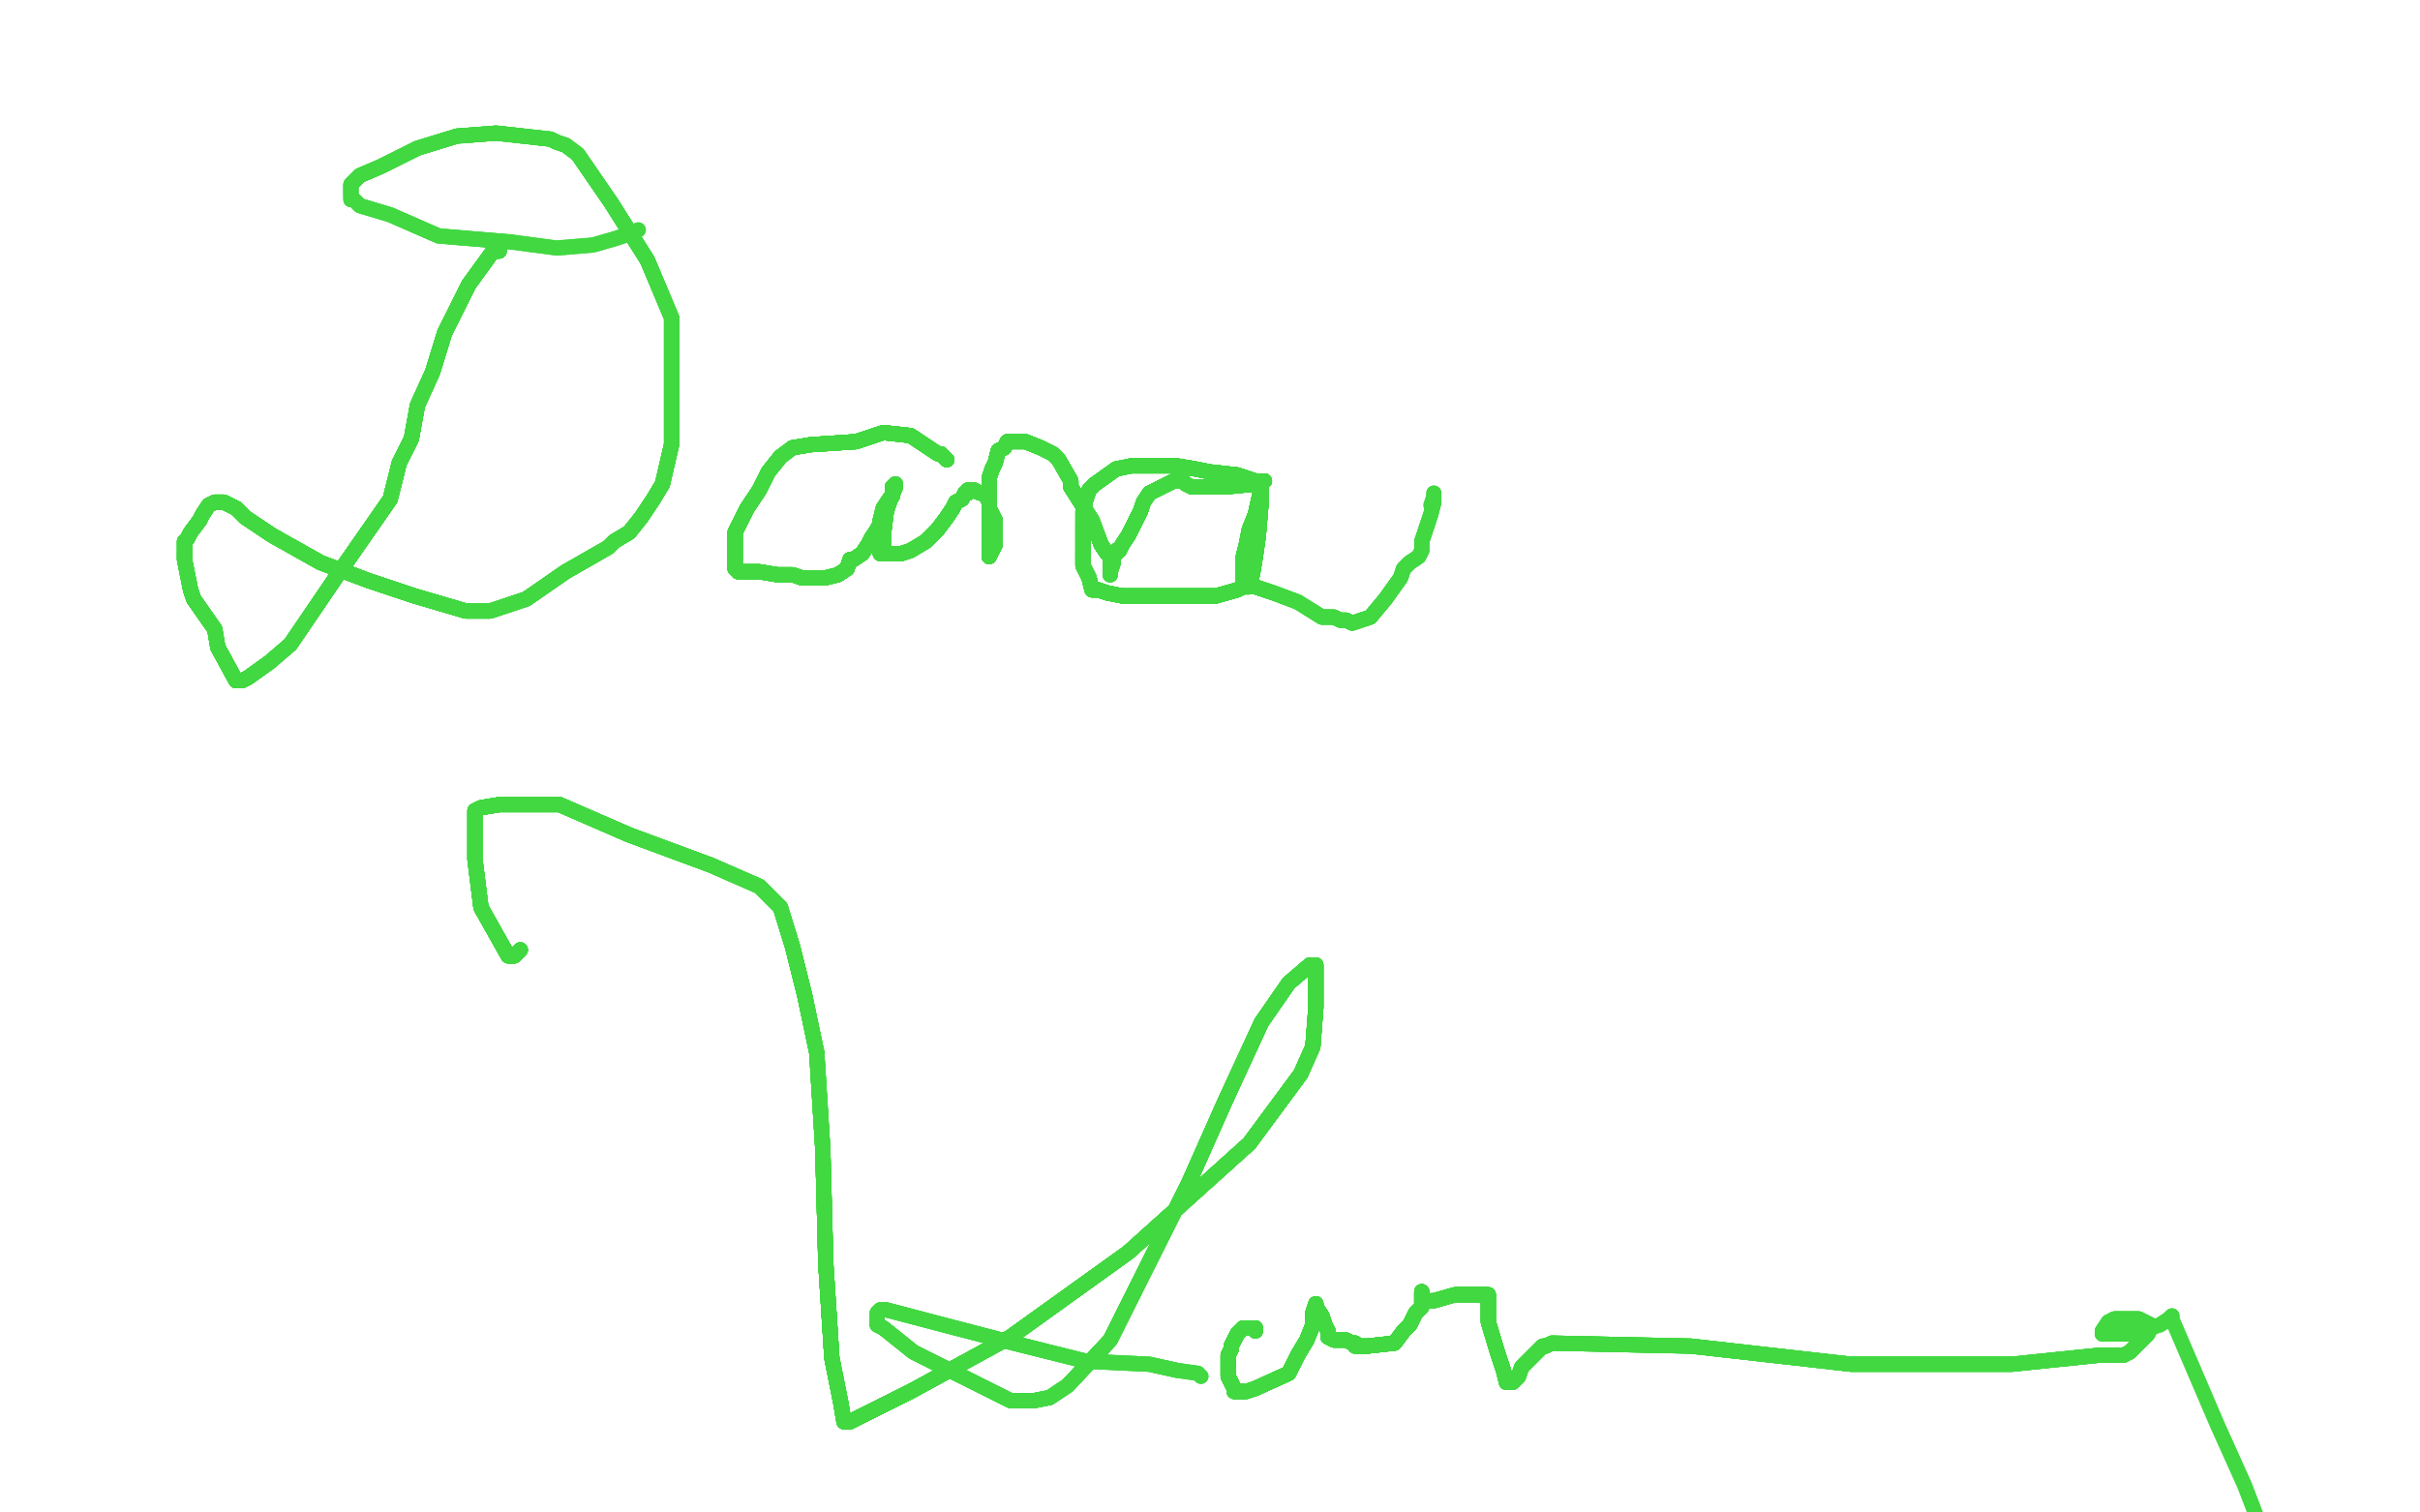 <?xml version="1.0" standalone="no"?>
<!DOCTYPE svg PUBLIC "-//W3C//DTD SVG 1.1//EN"
"http://www.w3.org/Graphics/SVG/1.1/DTD/svg11.dtd">

<svg width="800" height="500" version="1.1" xmlns="http://www.w3.org/2000/svg" xmlns:xlink="http://www.w3.org/1999/xlink" style="stroke-antialiasing: false"><desc>This SVG has been created on https://colorillo.com/</desc><rect x='0' y='0' width='800' height='500' style='fill: rgb(255,255,255); stroke-width:0' /><polyline points="165,83 163,83 155,94 152,100" style="fill: none; stroke: #41d841; stroke-width: 5; stroke-linejoin: round; stroke-linecap: round; stroke-antialiasing: false; stroke-antialias: 0; opacity: 1.0"/>
<polyline points="165,83 163,83 155,94 152,100 147,110 143,123 138,134 136,145 132,153 129,165 113,188" style="fill: none; stroke: #41d841; stroke-width: 5; stroke-linejoin: round; stroke-linecap: round; stroke-antialiasing: false; stroke-antialias: 0; opacity: 1.0"/>
<polyline points="165,83 163,83 155,94 152,100 147,110 143,123 138,134 136,145 132,153 129,165 113,188 96,213 89,219 82,224 80,225" style="fill: none; stroke: #41d841; stroke-width: 5; stroke-linejoin: round; stroke-linecap: round; stroke-antialiasing: false; stroke-antialias: 0; opacity: 1.0"/>
<polyline points="165,83 163,83 155,94 152,100 147,110 143,123 138,134 136,145 132,153 129,165 113,188 96,213 89,219 82,224 80,225 78,225 72,214 71,208 64,198 63,195 62,190 61,185 61,183" style="fill: none; stroke: #41d841; stroke-width: 5; stroke-linejoin: round; stroke-linecap: round; stroke-antialiasing: false; stroke-antialias: 0; opacity: 1.0"/>
<polyline points="165,83 163,83 155,94 152,100 147,110 143,123 138,134 136,145 132,153 129,165 113,188 96,213 89,219 82,224 80,225 78,225 72,214 71,208 64,198 63,195 62,190 61,185 61,183 61,181 61,179 62,178 63,176 66,172 67,170 69,167 71,166 72,166" style="fill: none; stroke: #41d841; stroke-width: 5; stroke-linejoin: round; stroke-linecap: round; stroke-antialiasing: false; stroke-antialias: 0; opacity: 1.0"/>
<polyline points="165,83 163,83 155,94 152,100 147,110 143,123 138,134 136,145 132,153 129,165 113,188 96,213 89,219 82,224 80,225 78,225 72,214 71,208 64,198 63,195 62,190 61,185 61,183 61,181 61,179 62,178 63,176 66,172 67,170" style="fill: none; stroke: #41d841; stroke-width: 5; stroke-linejoin: round; stroke-linecap: round; stroke-antialiasing: false; stroke-antialias: 0; opacity: 1.0"/>
<polyline points="165,83 163,83 155,94 152,100 147,110 143,123 138,134 136,145 132,153 129,165 113,188 96,213 89,219 82,224 80,225 78,225 72,214 71,208 64,198 63,195 62,190 61,185 61,183 61,181 61,179 62,178 63,176 66,172 67,170 69,167 71,166 72,166 74,166 76,167 78,168 81,171 90,177 106,186 122,192 137,197" style="fill: none; stroke: #41d841; stroke-width: 5; stroke-linejoin: round; stroke-linecap: round; stroke-antialiasing: false; stroke-antialias: 0; opacity: 1.0"/>
<polyline points="165,83 163,83 155,94 152,100 147,110 143,123 138,134 136,145 132,153 129,165 113,188 96,213 89,219 82,224 80,225 78,225 72,214 71,208 64,198 63,195 62,190 61,185 61,183 61,181 61,179 62,178 63,176 66,172 67,170 69,167 71,166 72,166 74,166 76,167 78,168 81,171 90,177 106,186 122,192 137,197 154,202 162,202 174,198 187,189" style="fill: none; stroke: #41d841; stroke-width: 5; stroke-linejoin: round; stroke-linecap: round; stroke-antialiasing: false; stroke-antialias: 0; opacity: 1.0"/>
<polyline points="155,94 152,100 147,110 143,123 138,134 136,145 132,153 129,165 113,188 96,213 89,219 82,224 80,225 78,225 72,214 71,208 64,198 63,195 62,190 61,185 61,183 61,181 61,179 62,178 63,176 66,172 67,170 69,167 71,166 72,166 74,166 76,167 78,168 81,171 90,177 106,186 122,192 137,197 154,202 162,202 174,198 187,189 201,181 203,179 208,176 212,171 216,165 219,160 222,147" style="fill: none; stroke: #41d841; stroke-width: 5; stroke-linejoin: round; stroke-linecap: round; stroke-antialiasing: false; stroke-antialias: 0; opacity: 1.0"/>
<polyline points="80,225 78,225 72,214 71,208 64,198 63,195 62,190 61,185 61,183 61,181 61,179 62,178 63,176 66,172 67,170 69,167 71,166 72,166 74,166 76,167 78,168 81,171 90,177 106,186 122,192 137,197 154,202 162,202 174,198 187,189 201,181 203,179 208,176 212,171 216,165 219,160 222,147 222,134 222,117 222,111 222,105 214,86 202,67 191,51" style="fill: none; stroke: #41d841; stroke-width: 5; stroke-linejoin: round; stroke-linecap: round; stroke-antialiasing: false; stroke-antialias: 0; opacity: 1.0"/>
<polyline points="80,225 78,225 72,214 71,208 64,198 63,195 62,190 61,185 61,183 61,181 61,179 62,178 63,176 66,172 67,170 69,167 71,166 72,166 74,166 76,167 78,168 81,171 90,177 106,186 122,192 137,197 154,202 162,202 174,198 187,189 201,181 203,179 208,176 212,171 216,165 219,160 222,147 222,134 222,117 222,111 222,105 214,86 202,67 191,51 187,48 184,47 182,46 164,44 151,45" style="fill: none; stroke: #41d841; stroke-width: 5; stroke-linejoin: round; stroke-linecap: round; stroke-antialiasing: false; stroke-antialias: 0; opacity: 1.0"/>
<polyline points="61,179 62,178 63,176 66,172 67,170 69,167 71,166 72,166 74,166 76,167 78,168 81,171 90,177 106,186 122,192 137,197 154,202 162,202 174,198 187,189 201,181 203,179 208,176 212,171 216,165 219,160 222,147 222,134 222,117 222,111 222,105 214,86 202,67 191,51 187,48 184,47 182,46 164,44 151,45 138,49 126,55 119,58 116,61 116,63 116,64" style="fill: none; stroke: #41d841; stroke-width: 5; stroke-linejoin: round; stroke-linecap: round; stroke-antialiasing: false; stroke-antialias: 0; opacity: 1.0"/>
<polyline points="67,170 69,167 71,166 72,166 74,166 76,167 78,168 81,171 90,177 106,186 122,192 137,197 154,202 162,202 174,198 187,189 201,181 203,179 208,176 212,171 216,165 219,160 222,147 222,134 222,117 222,111 222,105 214,86 202,67 191,51 187,48 184,47 182,46 164,44 151,45 138,49 126,55 119,58 116,61 116,63 116,64 116,65 116,66 117,66 119,68 129,71 145,78 169,80" style="fill: none; stroke: #41d841; stroke-width: 5; stroke-linejoin: round; stroke-linecap: round; stroke-antialiasing: false; stroke-antialias: 0; opacity: 1.0"/>
<polyline points="78,168 81,171 90,177 106,186 122,192 137,197 154,202 162,202 174,198 187,189 201,181 203,179 208,176 212,171 216,165 219,160 222,147 222,134 222,117 222,111 222,105 214,86 202,67 191,51 187,48 184,47 182,46 164,44 151,45 138,49 126,55 119,58 116,61 116,63 116,64 116,65 116,66 117,66 119,68 129,71 145,78 169,80 184,82 196,81 203,79 209,77 211,76" style="fill: none; stroke: #41d841; stroke-width: 5; stroke-linejoin: round; stroke-linecap: round; stroke-antialiasing: false; stroke-antialias: 0; opacity: 1.0"/>
<polyline points="78,168 81,171 90,177 106,186 122,192 137,197 154,202 162,202 174,198 187,189 201,181 203,179 208,176 212,171 216,165 219,160 222,147 222,134 222,117 222,111 222,105 214,86 202,67 191,51 187,48 184,47 182,46 164,44 151,45 138,49 126,55 119,58 116,61 116,63 116,64 116,65 116,66 117,66 119,68 129,71 145,78 169,80 184,82 196,81 203,79 209,77 211,76" style="fill: none; stroke: #41d841; stroke-width: 5; stroke-linejoin: round; stroke-linecap: round; stroke-antialiasing: false; stroke-antialias: 0; opacity: 1.0"/>
<polyline points="313,152 311,150 310,150 307,148 304,146 301,144 292,143 283,146 268,147 262,148" style="fill: none; stroke: #41d841; stroke-width: 5; stroke-linejoin: round; stroke-linecap: round; stroke-antialiasing: false; stroke-antialias: 0; opacity: 1.0"/>
<polyline points="313,152 311,150 310,150 307,148 304,146 301,144 292,143 283,146 268,147 262,148 258,151 254,156 251,162 247,168 245,172 243,176 243,182 243,185" style="fill: none; stroke: #41d841; stroke-width: 5; stroke-linejoin: round; stroke-linecap: round; stroke-antialiasing: false; stroke-antialias: 0; opacity: 1.0"/>
<polyline points="313,152 311,150 310,150 307,148 304,146 301,144 292,143 283,146 268,147 262,148 258,151 254,156 251,162 247,168 245,172 243,176 243,182 243,185 243,187 243,188" style="fill: none; stroke: #41d841; stroke-width: 5; stroke-linejoin: round; stroke-linecap: round; stroke-antialiasing: false; stroke-antialias: 0; opacity: 1.0"/>
<polyline points="313,152 311,150 310,150 307,148 304,146 301,144 292,143 283,146 268,147 262,148 258,151 254,156 251,162 247,168 245,172 243,176 243,182 243,185 243,187 243,188 244,189 251,189 257,190 262,190 265,191 267,191 273,191" style="fill: none; stroke: #41d841; stroke-width: 5; stroke-linejoin: round; stroke-linecap: round; stroke-antialiasing: false; stroke-antialias: 0; opacity: 1.0"/>
<polyline points="313,152 311,150 310,150 307,148 304,146 301,144 292,143 283,146 268,147 262,148 258,151 254,156 251,162 247,168 245,172 243,176 243,182 243,185 243,187 243,188 244,189 251,189 257,190 262,190 265,191 267,191 273,191 277,190 280,188 281,185 282,185 285,183 287,180 288,178" style="fill: none; stroke: #41d841; stroke-width: 5; stroke-linejoin: round; stroke-linecap: round; stroke-antialiasing: false; stroke-antialias: 0; opacity: 1.0"/>
<polyline points="313,152 311,150 310,150 307,148 304,146 301,144 292,143 283,146 268,147 262,148 258,151 254,156 251,162 247,168 245,172 243,176 243,182 243,185 243,187 243,188 244,189 251,189 257,190 262,190 265,191 267,191 273,191 277,190 280,188 281,185 282,185 285,183 287,180 288,178 290,175 291,173 291,172 292,168 294,165 295,164 295,163 295,161" style="fill: none; stroke: #41d841; stroke-width: 5; stroke-linejoin: round; stroke-linecap: round; stroke-antialiasing: false; stroke-antialias: 0; opacity: 1.0"/>
<polyline points="313,152 311,150 310,150 307,148 304,146 301,144 292,143 283,146 268,147 262,148 258,151 254,156 251,162 247,168 245,172 243,176 243,182 243,185 243,187 243,188 244,189 251,189 257,190 262,190 265,191 267,191 273,191 277,190 280,188 281,185 282,185 285,183 287,180 288,178 290,175 291,173 291,172 292,168 294,165 295,164 295,163 295,161 296,161 296,160" style="fill: none; stroke: #41d841; stroke-width: 5; stroke-linejoin: round; stroke-linecap: round; stroke-antialiasing: false; stroke-antialias: 0; opacity: 1.0"/>
<polyline points="313,152 311,150 310,150 307,148 304,146 301,144 292,143 283,146 268,147 262,148 258,151 254,156 251,162 247,168 245,172 243,176 243,182 243,185 243,187 243,188 244,189 251,189 257,190 262,190 265,191 267,191 273,191 277,190 280,188 281,185 282,185 285,183 287,180 288,178 290,175 291,173 291,172 292,168 294,165 295,164 295,163 295,161 296,161 296,160 296,161 294,166 293,169 292,177 292,181 291,182" style="fill: none; stroke: #41d841; stroke-width: 5; stroke-linejoin: round; stroke-linecap: round; stroke-antialiasing: false; stroke-antialias: 0; opacity: 1.0"/>
<polyline points="310,150 307,148 304,146 301,144 292,143 283,146 268,147 262,148 258,151 254,156 251,162 247,168 245,172 243,176 243,182 243,185 243,187 243,188 244,189 251,189 257,190 262,190 265,191 267,191 273,191 277,190 280,188 281,185 282,185 285,183 287,180 288,178 290,175 291,173 291,172 292,168 294,165 295,164 295,163 295,161 296,161 296,160 296,161 294,166 293,169 292,177 292,181 291,182 291,183" style="fill: none; stroke: #41d841; stroke-width: 5; stroke-linejoin: round; stroke-linecap: round; stroke-antialiasing: false; stroke-antialias: 0; opacity: 1.0"/>
<polyline points="258,151 254,156 251,162 247,168 245,172 243,176 243,182 243,185 243,187 243,188 244,189 251,189 257,190 262,190 265,191 267,191 273,191 277,190 280,188 281,185 282,185 285,183 287,180 288,178 290,175 291,173 291,172 292,168 294,165 295,164 295,163 295,161 296,161 296,160 296,161 294,166 293,169 292,177 292,181 291,182 291,183 293,183 298,183 301,182 306,179 308,177" style="fill: none; stroke: #41d841; stroke-width: 5; stroke-linejoin: round; stroke-linecap: round; stroke-antialiasing: false; stroke-antialias: 0; opacity: 1.0"/>
<polyline points="258,151 254,156 251,162 247,168 245,172 243,176 243,182 243,185 243,187 243,188 244,189 251,189 257,190 262,190 265,191 267,191 273,191 277,190 280,188 281,185 282,185 285,183 287,180 288,178 290,175 291,173 291,172 292,168 294,165 295,164 295,163 295,161 296,161 296,160 296,161 294,166 293,169 292,177 292,181 291,182 291,183 293,183 298,183 301,182 306,179 308,177 310,175 313,171 315,168" style="fill: none; stroke: #41d841; stroke-width: 5; stroke-linejoin: round; stroke-linecap: round; stroke-antialiasing: false; stroke-antialias: 0; opacity: 1.0"/>
<polyline points="243,187 243,188 244,189 251,189 257,190 262,190 265,191 267,191 273,191 277,190 280,188 281,185 282,185 285,183 287,180 288,178 290,175 291,173 291,172 292,168 294,165 295,164 295,163 295,161 296,161 296,160 296,161 294,166 293,169 292,177 292,181 291,182 291,183 293,183 298,183 301,182 306,179 308,177 310,175 313,171 315,168 316,166 318,165 319,163 320,163 320,162" style="fill: none; stroke: #41d841; stroke-width: 5; stroke-linejoin: round; stroke-linecap: round; stroke-antialiasing: false; stroke-antialias: 0; opacity: 1.0"/>
<polyline points="265,191 267,191 273,191 277,190 280,188 281,185 282,185 285,183 287,180 288,178 290,175 291,173 291,172 292,168 294,165 295,164 295,163 295,161 296,161 296,160 296,161 294,166 293,169 292,177 292,181 291,182 291,183 293,183 298,183 301,182 306,179 308,177 310,175 313,171 315,168 316,166 318,165 319,163 320,163 320,162 322,162 324,163 325,163 326,164 327,166 327,168 328,170" style="fill: none; stroke: #41d841; stroke-width: 5; stroke-linejoin: round; stroke-linecap: round; stroke-antialiasing: false; stroke-antialias: 0; opacity: 1.0"/>
<polyline points="280,188 281,185 282,185 285,183 287,180 288,178 290,175 291,173 291,172 292,168 294,165 295,164 295,163 295,161 296,161 296,160 296,161 294,166 293,169 292,177 292,181 291,182 291,183 293,183 298,183 301,182 306,179 308,177 310,175 313,171 315,168 316,166 318,165 319,163 320,163 320,162 322,162 324,163 325,163 326,164 327,166 327,168 328,170 329,172 329,174 329,176 329,178 329,180" style="fill: none; stroke: #41d841; stroke-width: 5; stroke-linejoin: round; stroke-linecap: round; stroke-antialiasing: false; stroke-antialias: 0; opacity: 1.0"/>
<polyline points="280,188 281,185 282,185 285,183 287,180 288,178 290,175 291,173 291,172 292,168 294,165 295,164 295,163 295,161 296,161 296,160 296,161 294,166 293,169 292,177 292,181 291,182 291,183 293,183 298,183 301,182 306,179 308,177 310,175 313,171 315,168 316,166 318,165 319,163 320,163 320,162 322,162 324,163 325,163 326,164 327,166 327,168 328,170 329,172 329,174 329,176 329,178 329,180 328,182 327,184" style="fill: none; stroke: #41d841; stroke-width: 5; stroke-linejoin: round; stroke-linecap: round; stroke-antialiasing: false; stroke-antialias: 0; opacity: 1.0"/>
<polyline points="295,163 295,161 296,161 296,160 296,161 294,166 293,169 292,177 292,181 291,182 291,183 293,183 298,183 301,182 306,179 308,177 310,175 313,171 315,168 316,166 318,165 319,163 320,163 320,162 322,162 324,163 325,163 326,164 327,166 327,168 328,170 329,172 329,174 329,176 329,178 329,180 328,182 327,184 327,183 327,176 327,174 327,170 327,166 327,163" style="fill: none; stroke: #41d841; stroke-width: 5; stroke-linejoin: round; stroke-linecap: round; stroke-antialiasing: false; stroke-antialias: 0; opacity: 1.0"/>
<polyline points="295,163 295,161 296,161 296,160 296,161 294,166 293,169 292,177 292,181 291,182 291,183 293,183 298,183 301,182 306,179 308,177 310,175 313,171 315,168 316,166 318,165 319,163 320,163 320,162 322,162 324,163 325,163 326,164 327,166 327,168 328,170 329,172 329,174 329,176 329,178 329,180 328,182 327,184 327,183 327,176 327,174 327,170 327,166 327,163 327,158 328,155 329,153 330,149 332,148" style="fill: none; stroke: #41d841; stroke-width: 5; stroke-linejoin: round; stroke-linecap: round; stroke-antialiasing: false; stroke-antialias: 0; opacity: 1.0"/>
<polyline points="295,163 295,161 296,161 296,160 296,161 294,166 293,169 292,177 292,181 291,182 291,183 293,183 298,183 301,182 306,179 308,177 310,175 313,171 315,168 316,166 318,165 319,163 320,163 320,162 322,162 324,163 325,163 326,164 327,166 327,168 328,170 329,172 329,174 329,176 329,178 329,180 328,182 327,184 327,183 327,176 327,174 327,170 327,166 327,163 327,158 328,155 329,153 330,149 332,148 333,146" style="fill: none; stroke: #41d841; stroke-width: 5; stroke-linejoin: round; stroke-linecap: round; stroke-antialiasing: false; stroke-antialias: 0; opacity: 1.0"/>
<polyline points="310,175 313,171 315,168 316,166 318,165 319,163 320,163 320,162 322,162 324,163 325,163 326,164 327,166 327,168 328,170 329,172 329,174 329,176 329,178 329,180 328,182 327,184 327,183 327,176 327,174 327,170 327,166 327,163 327,158 328,155 329,153 330,149 332,148 333,146 335,146 339,146 344,148 346,149 348,150 350,152 354,159 354,161" style="fill: none; stroke: #41d841; stroke-width: 5; stroke-linejoin: round; stroke-linecap: round; stroke-antialiasing: false; stroke-antialias: 0; opacity: 1.0"/>
<polyline points="310,175 313,171 315,168 316,166 318,165 319,163 320,163 320,162 322,162 324,163 325,163 326,164 327,166 327,168 328,170 329,172 329,174 329,176 329,178 329,180 328,182 327,184 327,183 327,176 327,174 327,170 327,166 327,163 327,158 328,155 329,153 330,149 332,148 333,146 335,146 339,146 344,148 346,149 348,150 350,152 354,159 354,161 361,172 364,180 366,183" style="fill: none; stroke: #41d841; stroke-width: 5; stroke-linejoin: round; stroke-linecap: round; stroke-antialiasing: false; stroke-antialias: 0; opacity: 1.0"/>
<polyline points="310,175 313,171 315,168 316,166 318,165 319,163 320,163 320,162 322,162 324,163 325,163 326,164 327,166 327,168 328,170 329,172 329,174 329,176 329,178 329,180 328,182 327,184 327,183 327,176 327,174 327,170 327,166 327,163 327,158 328,155 329,153 330,149 332,148 333,146 335,146 339,146 344,148 346,149 348,150 350,152 354,159 354,161 361,172 364,180 366,183 367,183" style="fill: none; stroke: #41d841; stroke-width: 5; stroke-linejoin: round; stroke-linecap: round; stroke-antialiasing: false; stroke-antialias: 0; opacity: 1.0"/>
<polyline points="310,175 313,171 315,168 316,166 318,165 319,163 320,163 320,162 322,162 324,163 325,163 326,164 327,166 327,168 328,170 329,172 329,174 329,176 329,178 329,180 328,182 327,184 327,183 327,176 327,174 327,170 327,166 327,163 327,158 328,155 329,153 330,149 332,148 333,146 335,146 339,146 344,148 346,149 348,150 350,152 354,159 354,161 361,172 364,180 366,183 367,183 367,185 367,187 367,189 367,190" style="fill: none; stroke: #41d841; stroke-width: 5; stroke-linejoin: round; stroke-linecap: round; stroke-antialiasing: false; stroke-antialias: 0; opacity: 1.0"/>
<polyline points="328,170 329,172 329,174 329,176 329,178 329,180 328,182 327,184 327,183 327,176 327,174 327,170 327,166 327,163 327,158 328,155 329,153 330,149 332,148 333,146 335,146 339,146 344,148 346,149 348,150 350,152 354,159 354,161 361,172 364,180 366,183 367,183 367,185 367,187 367,189 367,190 367,189 368,186 368,184 369,183 369,182 370,182 371,180" style="fill: none; stroke: #41d841; stroke-width: 5; stroke-linejoin: round; stroke-linecap: round; stroke-antialiasing: false; stroke-antialias: 0; opacity: 1.0"/>
<polyline points="328,170 329,172 329,174 329,176 329,178 329,180 328,182 327,184 327,183 327,176 327,174 327,170 327,166 327,163 327,158 328,155 329,153 330,149 332,148 333,146 335,146 339,146 344,148 346,149 348,150 350,152 354,159 354,161 361,172 364,180 366,183 367,183 367,185 367,187 367,189 367,190 367,189 368,186 368,184 369,183 369,182 370,182 371,180 373,177 375,173 377,169 378,166 380,163 382,162" style="fill: none; stroke: #41d841; stroke-width: 5; stroke-linejoin: round; stroke-linecap: round; stroke-antialiasing: false; stroke-antialias: 0; opacity: 1.0"/>
<polyline points="329,178 329,180 328,182 327,184 327,183 327,176 327,174 327,170 327,166 327,163 327,158 328,155 329,153 330,149 332,148 333,146 335,146 339,146 344,148 346,149 348,150 350,152 354,159 354,161 361,172 364,180 366,183 367,183 367,185 367,187 367,189 367,190 367,189 368,186 368,184 369,183 369,182 370,182 371,180 373,177 375,173 377,169 378,166 380,163 382,162 384,161 386,160 388,159" style="fill: none; stroke: #41d841; stroke-width: 5; stroke-linejoin: round; stroke-linecap: round; stroke-antialiasing: false; stroke-antialias: 0; opacity: 1.0"/>
<polyline points="328,182 327,184 327,183 327,176 327,174 327,170 327,166 327,163 327,158 328,155 329,153 330,149 332,148 333,146 335,146 339,146 344,148 346,149 348,150 350,152 354,159 354,161 361,172 364,180 366,183 367,183 367,185 367,187 367,189 367,190 367,189 368,186 368,184 369,183 369,182 370,182 371,180 373,177 375,173 377,169 378,166 380,163 382,162 384,161 386,160 388,159 389,159 390,159 391,159" style="fill: none; stroke: #41d841; stroke-width: 5; stroke-linejoin: round; stroke-linecap: round; stroke-antialiasing: false; stroke-antialias: 0; opacity: 1.0"/>
<polyline points="329,153 330,149 332,148 333,146 335,146 339,146 344,148 346,149 348,150 350,152 354,159 354,161 361,172 364,180 366,183 367,183 367,185 367,187 367,189 367,190 367,189 368,186 368,184 369,183 369,182 370,182 371,180 373,177 375,173 377,169 378,166 380,163 382,162 384,161 386,160 388,159 389,159 390,159 391,159 392,160 394,161 398,161 405,161 415,160 418,159" style="fill: none; stroke: #41d841; stroke-width: 5; stroke-linejoin: round; stroke-linecap: round; stroke-antialiasing: false; stroke-antialias: 0; opacity: 1.0"/>
<polyline points="332,148 333,146 335,146 339,146 344,148 346,149 348,150 350,152 354,159 354,161 361,172 364,180 366,183 367,183 367,185 367,187 367,189 367,190 367,189 368,186 368,184 369,183 369,182 370,182 371,180 373,177 375,173 377,169 378,166 380,163 382,162 384,161 386,160 388,159 389,159 390,159 391,159 392,160 394,161 398,161 405,161 415,160 418,159 417,159 416,159 415,159 412,158 409,157 400,156" style="fill: none; stroke: #41d841; stroke-width: 5; stroke-linejoin: round; stroke-linecap: round; stroke-antialiasing: false; stroke-antialias: 0; opacity: 1.0"/>
<polyline points="361,172 364,180 366,183 367,183 367,185 367,187 367,189 367,190 367,189 368,186 368,184 369,183 369,182 370,182 371,180 373,177 375,173 377,169 378,166 380,163 382,162 384,161 386,160 388,159 389,159 390,159 391,159 392,160 394,161 398,161 405,161 415,160 418,159 417,159 416,159 415,159 412,158 409,157 400,156 395,155 389,154 380,154 374,154 369,155 362,160" style="fill: none; stroke: #41d841; stroke-width: 5; stroke-linejoin: round; stroke-linecap: round; stroke-antialiasing: false; stroke-antialias: 0; opacity: 1.0"/>
<polyline points="367,189 368,186 368,184 369,183 369,182 370,182 371,180 373,177 375,173 377,169 378,166 380,163 382,162 384,161 386,160 388,159 389,159 390,159 391,159 392,160 394,161 398,161 405,161 415,160 418,159 417,159 416,159 415,159 412,158 409,157 400,156 395,155 389,154 380,154 374,154 369,155 362,160 360,162 359,165 358,169 358,173 358,179 358,183 358,187 360,191 361,195" style="fill: none; stroke: #41d841; stroke-width: 5; stroke-linejoin: round; stroke-linecap: round; stroke-antialiasing: false; stroke-antialias: 0; opacity: 1.0"/>
<polyline points="369,182 370,182 371,180 373,177 375,173 377,169 378,166 380,163 382,162 384,161 386,160 388,159 389,159 390,159 391,159 392,160 394,161 398,161 405,161 415,160 418,159 417,159 416,159 415,159 412,158 409,157 400,156 395,155 389,154 380,154 374,154 369,155 362,160 360,162 359,165 358,169 358,173 358,179 358,183 358,187 360,191 361,195 363,195 366,196 371,197 385,197 402,197 409,195" style="fill: none; stroke: #41d841; stroke-width: 5; stroke-linejoin: round; stroke-linecap: round; stroke-antialiasing: false; stroke-antialias: 0; opacity: 1.0"/>
<polyline points="382,162 384,161 386,160 388,159 389,159 390,159 391,159 392,160 394,161 398,161 405,161 415,160 418,159 417,159 416,159 415,159 412,158 409,157 400,156 395,155 389,154 380,154 374,154 369,155 362,160 360,162 359,165 358,169 358,173 358,179 358,183 358,187 360,191 361,195 363,195 366,196 371,197 385,197 402,197 409,195 411,194 413,194 413,192 414,190 415,184 416,177" style="fill: none; stroke: #41d841; stroke-width: 5; stroke-linejoin: round; stroke-linecap: round; stroke-antialiasing: false; stroke-antialias: 0; opacity: 1.0"/>
<polyline points="382,162 384,161 386,160 388,159 389,159 390,159 391,159 392,160 394,161 398,161 405,161 415,160 418,159 417,159 416,159 415,159 412,158 409,157 400,156 395,155 389,154 380,154 374,154 369,155 362,160 360,162 359,165 358,169 358,173 358,179 358,183 358,187 360,191 361,195 363,195 366,196 371,197 385,197 402,197 409,195 411,194 413,194 413,192 414,190 415,184 416,177 417,165 417,162 417,161" style="fill: none; stroke: #41d841; stroke-width: 5; stroke-linejoin: round; stroke-linecap: round; stroke-antialiasing: false; stroke-antialias: 0; opacity: 1.0"/>
<polyline points="405,161 415,160 418,159 417,159 416,159 415,159 412,158 409,157 400,156 395,155 389,154 380,154 374,154 369,155 362,160 360,162 359,165 358,169 358,173 358,179 358,183 358,187 360,191 361,195 363,195 366,196 371,197 385,197 402,197 409,195 411,194 413,194 413,192 414,190 415,184 416,177 417,165 417,162 417,161 415,170 413,175 412,180 411,184 411,189 411,192" style="fill: none; stroke: #41d841; stroke-width: 5; stroke-linejoin: round; stroke-linecap: round; stroke-antialiasing: false; stroke-antialias: 0; opacity: 1.0"/>
<polyline points="405,161 415,160 418,159 417,159 416,159 415,159 412,158 409,157 400,156 395,155 389,154 380,154 374,154 369,155 362,160 360,162 359,165 358,169 358,173 358,179 358,183 358,187 360,191 361,195 363,195 366,196 371,197 385,197 402,197 409,195 411,194 413,194 413,192 414,190 415,184 416,177 417,165 417,162 417,161 415,170 413,175 412,180 411,184 411,189 411,192 412,192" style="fill: none; stroke: #41d841; stroke-width: 5; stroke-linejoin: round; stroke-linecap: round; stroke-antialiasing: false; stroke-antialias: 0; opacity: 1.0"/>
<polyline points="412,158 409,157 400,156 395,155 389,154 380,154 374,154 369,155 362,160 360,162 359,165 358,169 358,173 358,179 358,183 358,187 360,191 361,195 363,195 366,196 371,197 385,197 402,197 409,195 411,194 413,194 413,192 414,190 415,184 416,177 417,165 417,162 417,161 415,170 413,175 412,180 411,184 411,189 411,192 412,192 414,193 415,194 421,196 429,199 437,204 441,204 443,205" style="fill: none; stroke: #41d841; stroke-width: 5; stroke-linejoin: round; stroke-linecap: round; stroke-antialiasing: false; stroke-antialias: 0; opacity: 1.0"/>
<polyline points="362,160 360,162 359,165 358,169 358,173 358,179 358,183 358,187 360,191 361,195 363,195 366,196 371,197 385,197 402,197 409,195 411,194 413,194 413,192 414,190 415,184 416,177 417,165 417,162 417,161 415,170 413,175 412,180 411,184 411,189 411,192 412,192 414,193 415,194 421,196 429,199 437,204 441,204 443,205 445,205 447,206 453,204 458,198 463,191 464,188 466,186" style="fill: none; stroke: #41d841; stroke-width: 5; stroke-linejoin: round; stroke-linecap: round; stroke-antialiasing: false; stroke-antialias: 0; opacity: 1.0"/>
<polyline points="358,173 358,179 358,183 358,187 360,191 361,195 363,195 366,196 371,197 385,197 402,197 409,195 411,194 413,194 413,192 414,190 415,184 416,177 417,165 417,162 417,161 415,170 413,175 412,180 411,184 411,189 411,192 412,192 414,193 415,194 421,196 429,199 437,204 441,204 443,205 445,205 447,206 453,204 458,198 463,191 464,188 466,186 469,184 470,182 470,179 472,173 473,170 474,166" style="fill: none; stroke: #41d841; stroke-width: 5; stroke-linejoin: round; stroke-linecap: round; stroke-antialiasing: false; stroke-antialias: 0; opacity: 1.0"/>
<polyline points="358,173 358,179 358,183 358,187 360,191 361,195 363,195 366,196 371,197 385,197 402,197 409,195 411,194 413,194 413,192 414,190 415,184 416,177 417,165 417,162 417,161 415,170 413,175 412,180 411,184 411,189 411,192 412,192 414,193 415,194 421,196 429,199 437,204 441,204 443,205 445,205 447,206 453,204 458,198 463,191 464,188 466,186 469,184 470,182 470,179 472,173 473,170 474,166 474,163" style="fill: none; stroke: #41d841; stroke-width: 5; stroke-linejoin: round; stroke-linecap: round; stroke-antialiasing: false; stroke-antialias: 0; opacity: 1.0"/>
<polyline points="358,183 358,187 360,191 361,195 363,195 366,196 371,197 385,197 402,197 409,195 411,194 413,194 413,192 414,190 415,184 416,177 417,165 417,162 417,161 415,170 413,175 412,180 411,184 411,189 411,192 412,192 414,193 415,194 421,196 429,199 437,204 441,204 443,205 445,205 447,206 453,204 458,198 463,191 464,188 466,186 469,184 470,182 470,179 472,173 473,170 474,166 474,163 474,164 473,167" style="fill: none; stroke: #41d841; stroke-width: 5; stroke-linejoin: round; stroke-linecap: round; stroke-antialiasing: false; stroke-antialias: 0; opacity: 1.0"/>
<polyline points="172,314 170,316 169,316 168,316 159,300 157,284" style="fill: none; stroke: #41d841; stroke-width: 5; stroke-linejoin: round; stroke-linecap: round; stroke-antialiasing: false; stroke-antialias: 0; opacity: 1.0"/>
<polyline points="172,314 170,316 169,316 168,316 159,300 157,284 157,273 157,268 159,267 165,266" style="fill: none; stroke: #41d841; stroke-width: 5; stroke-linejoin: round; stroke-linecap: round; stroke-antialiasing: false; stroke-antialias: 0; opacity: 1.0"/>
<polyline points="172,314 170,316 169,316 168,316 159,300 157,284 157,273 157,268 159,267 165,266 185,266 208,276 235,286 251,293 258,300 262,313 266,329" style="fill: none; stroke: #41d841; stroke-width: 5; stroke-linejoin: round; stroke-linecap: round; stroke-antialiasing: false; stroke-antialias: 0; opacity: 1.0"/>
<polyline points="172,314 170,316 169,316 168,316 159,300 157,284 157,273 157,268 159,267 165,266 185,266 208,276 235,286 251,293 258,300 262,313 266,329 270,348 272,380 273,418 275,449 278,464 279,470" style="fill: none; stroke: #41d841; stroke-width: 5; stroke-linejoin: round; stroke-linecap: round; stroke-antialiasing: false; stroke-antialias: 0; opacity: 1.0"/>
<polyline points="172,314 170,316 169,316 168,316 159,300 157,284 157,273 157,268 159,267 165,266 185,266 208,276 235,286 251,293 258,300 262,313 266,329 270,348 272,380 273,418 275,449 278,464 279,470 280,470 281,470 301,460 334,442 373,414 413,378 430,355" style="fill: none; stroke: #41d841; stroke-width: 5; stroke-linejoin: round; stroke-linecap: round; stroke-antialiasing: false; stroke-antialias: 0; opacity: 1.0"/>
<polyline points="172,314 170,316 169,316 168,316 159,300 157,284 157,273 157,268 159,267 165,266 185,266 208,276 235,286 251,293 258,300 262,313 266,329 270,348 272,380 273,418 275,449 278,464 279,470 280,470 281,470 301,460 334,442 373,414 413,378 430,355 434,346 435,333 435,324 435,320 435,319" style="fill: none; stroke: #41d841; stroke-width: 5; stroke-linejoin: round; stroke-linecap: round; stroke-antialiasing: false; stroke-antialias: 0; opacity: 1.0"/>
<polyline points="172,314 170,316 169,316 168,316 159,300 157,284 157,273 157,268 159,267 165,266 185,266 208,276 235,286 251,293 258,300 262,313 266,329 270,348 272,380 273,418 275,449 278,464 279,470 280,470 281,470 301,460 334,442 373,414 413,378 430,355 434,346 435,333 435,324 435,320 435,319 433,319 426,325 417,338 405,364 393,391 380,417" style="fill: none; stroke: #41d841; stroke-width: 5; stroke-linejoin: round; stroke-linecap: round; stroke-antialiasing: false; stroke-antialias: 0; opacity: 1.0"/>
<polyline points="172,314 170,316 169,316 168,316 159,300 157,284 157,273 157,268 159,267 165,266 185,266 208,276 235,286 251,293 258,300 262,313 266,329 270,348 272,380 273,418 275,449 278,464 279,470 280,470 281,470 301,460 334,442 373,414 413,378 430,355 434,346 435,333 435,324 435,320 435,319 433,319 426,325 417,338 405,364 393,391 380,417 367,443 353,458 347,462 342,463 338,463 336,463 335,463" style="fill: none; stroke: #41d841; stroke-width: 5; stroke-linejoin: round; stroke-linecap: round; stroke-antialiasing: false; stroke-antialias: 0; opacity: 1.0"/>
<polyline points="159,267 165,266 185,266 208,276 235,286 251,293 258,300 262,313 266,329 270,348 272,380 273,418 275,449 278,464 279,470 280,470 281,470 301,460 334,442 373,414 413,378 430,355 434,346 435,333 435,324 435,320 435,319 433,319 426,325 417,338 405,364 393,391 380,417 367,443 353,458 347,462 342,463 338,463 336,463 335,463 334,463 328,460 314,453 302,447 292,439 290,438" style="fill: none; stroke: #41d841; stroke-width: 5; stroke-linejoin: round; stroke-linecap: round; stroke-antialiasing: false; stroke-antialias: 0; opacity: 1.0"/>
<polyline points="159,267 165,266 185,266 208,276 235,286 251,293 258,300 262,313 266,329 270,348 272,380 273,418 275,449 278,464 279,470 280,470 281,470 301,460 334,442 373,414 413,378 430,355 434,346 435,333 435,324 435,320 435,319 433,319 426,325 417,338 405,364 393,391 380,417 367,443 353,458 347,462 342,463 338,463 336,463 335,463 334,463 328,460 314,453 302,447 292,439 290,438 290,436 290,434 291,433" style="fill: none; stroke: #41d841; stroke-width: 5; stroke-linejoin: round; stroke-linecap: round; stroke-antialiasing: false; stroke-antialias: 0; opacity: 1.0"/>
<polyline points="272,380 273,418 275,449 278,464 279,470 280,470 281,470 301,460 334,442 373,414 413,378 430,355 434,346 435,333 435,324 435,320 435,319 433,319 426,325 417,338 405,364 393,391 380,417 367,443 353,458 347,462 342,463 338,463 336,463 335,463 334,463 328,460 314,453 302,447 292,439 290,438 290,436 290,434 291,433 293,433 312,438 335,444 359,450 380,451 389,453" style="fill: none; stroke: #41d841; stroke-width: 5; stroke-linejoin: round; stroke-linecap: round; stroke-antialiasing: false; stroke-antialias: 0; opacity: 1.0"/>
<polyline points="272,380 273,418 275,449 278,464 279,470 280,470 281,470 301,460 334,442 373,414 413,378 430,355 434,346 435,333 435,324 435,320 435,319 433,319 426,325 417,338 405,364 393,391 380,417 367,443 353,458 347,462 342,463 338,463 336,463 335,463 334,463 328,460 314,453 302,447 292,439 290,438 290,436 290,434 291,433 293,433 312,438 335,444 359,450 380,451 389,453 396,454 397,455" style="fill: none; stroke: #41d841; stroke-width: 5; stroke-linejoin: round; stroke-linecap: round; stroke-antialiasing: false; stroke-antialias: 0; opacity: 1.0"/>
<polyline points="272,380 273,418 275,449 278,464 279,470 280,470 281,470 301,460 334,442 373,414 413,378 430,355 434,346 435,333 435,324 435,320 435,319 433,319 426,325 417,338 405,364 393,391 380,417 367,443 353,458 347,462 342,463 338,463 336,463 335,463 334,463 328,460 314,453 302,447 292,439 290,438 290,436 290,434 291,433 293,433 312,438 335,444 359,450 380,451 389,453 396,454 397,455" style="fill: none; stroke: #41d841; stroke-width: 5; stroke-linejoin: round; stroke-linecap: round; stroke-antialiasing: false; stroke-antialias: 0; opacity: 1.0"/>
<polyline points="415,440 415,439 413,439 412,439 411,439 410,440 409,441 408,443" style="fill: none; stroke: #41d841; stroke-width: 5; stroke-linejoin: round; stroke-linecap: round; stroke-antialiasing: false; stroke-antialias: 0; opacity: 1.0"/>
<polyline points="415,440 415,439 413,439 412,439 411,439 410,440 409,441 408,443 407,445 407,446 406,448 406,450 406,453" style="fill: none; stroke: #41d841; stroke-width: 5; stroke-linejoin: round; stroke-linecap: round; stroke-antialiasing: false; stroke-antialias: 0; opacity: 1.0"/>
<polyline points="415,440 415,439 413,439 412,439 411,439 410,440 409,441 408,443 407,445 407,446 406,448 406,450 406,453 406,454 406,455 408,459 408,460 409,460" style="fill: none; stroke: #41d841; stroke-width: 5; stroke-linejoin: round; stroke-linecap: round; stroke-antialiasing: false; stroke-antialias: 0; opacity: 1.0"/>
<polyline points="415,440 415,439 413,439 412,439 411,439 410,440 409,441 408,443 407,445 407,446 406,448 406,450 406,453 406,454 406,455 408,459 408,460 409,460 412,460 415,459 426,454 429,448 432,443 434,438" style="fill: none; stroke: #41d841; stroke-width: 5; stroke-linejoin: round; stroke-linecap: round; stroke-antialiasing: false; stroke-antialias: 0; opacity: 1.0"/>
<polyline points="415,440 415,439 413,439 412,439 411,439 410,440 409,441 408,443 407,445 407,446 406,448 406,450 406,453 406,454 406,455 408,459 408,460 409,460 412,460 415,459 426,454 429,448 432,443 434,438 434,434 435,431" style="fill: none; stroke: #41d841; stroke-width: 5; stroke-linejoin: round; stroke-linecap: round; stroke-antialiasing: false; stroke-antialias: 0; opacity: 1.0"/>
<polyline points="415,440 415,439 413,439 412,439 411,439 410,440 409,441 408,443 407,445 407,446 406,448 406,450 406,453 406,454 406,455 408,459 408,460 409,460 412,460 415,459 426,454 429,448 432,443 434,438 434,434 435,431 435,432 437,435 438,438 439,440 439,441 439,442" style="fill: none; stroke: #41d841; stroke-width: 5; stroke-linejoin: round; stroke-linecap: round; stroke-antialiasing: false; stroke-antialias: 0; opacity: 1.0"/>
<polyline points="415,440 415,439 413,439 412,439 411,439 410,440 409,441 408,443 407,445 407,446 406,448 406,450 406,453 406,454 406,455 408,459 408,460 409,460 412,460 415,459 426,454 429,448 432,443 434,438 434,434 435,431 435,432 437,435 438,438 439,440 439,441 439,442 441,443 445,443 447,444 448,444 448,445" style="fill: none; stroke: #41d841; stroke-width: 5; stroke-linejoin: round; stroke-linecap: round; stroke-antialiasing: false; stroke-antialias: 0; opacity: 1.0"/>
<polyline points="415,440 415,439 413,439 412,439 411,439 410,440 409,441 408,443 407,445 407,446 406,448 406,450 406,453 406,454 406,455 408,459 408,460 409,460 412,460 415,459 426,454 429,448 432,443 434,438 434,434 435,431 435,432 437,435 438,438 439,440 439,441 439,442 441,443 445,443 447,444 448,444 448,445 450,445 452,445 461,444" style="fill: none; stroke: #41d841; stroke-width: 5; stroke-linejoin: round; stroke-linecap: round; stroke-antialiasing: false; stroke-antialias: 0; opacity: 1.0"/>
<polyline points="415,440 415,439 413,439 412,439 411,439 410,440 409,441 408,443 407,445 407,446 406,448 406,450 406,453 406,454 406,455 408,459 408,460 409,460 412,460 415,459 426,454 429,448 432,443 434,438 434,434 435,431 435,432 437,435 438,438 439,440 439,441 439,442 441,443 445,443 447,444 448,444 448,445 450,445 452,445 461,444 464,440 466,438 468,434 470,432 470,428 470,427" style="fill: none; stroke: #41d841; stroke-width: 5; stroke-linejoin: round; stroke-linecap: round; stroke-antialiasing: false; stroke-antialias: 0; opacity: 1.0"/>
<polyline points="415,440 415,439 413,439 412,439 411,439 410,440 409,441 408,443 407,445 407,446 406,448 406,450 406,453 406,454 406,455 408,459 408,460 409,460 412,460 415,459 426,454 429,448 432,443 434,438 434,434 435,431 435,432 437,435 438,438 439,440 439,441 439,442 441,443 445,443 447,444 448,444 448,445 450,445 452,445 461,444 464,440 466,438 468,434 470,432 470,428 470,427 470,429 470,430" style="fill: none; stroke: #41d841; stroke-width: 5; stroke-linejoin: round; stroke-linecap: round; stroke-antialiasing: false; stroke-antialias: 0; opacity: 1.0"/>
<polyline points="407,445 407,446 406,448 406,450 406,453 406,454 406,455 408,459 408,460 409,460 412,460 415,459 426,454 429,448 432,443 434,438 434,434 435,431 435,432 437,435 438,438 439,440 439,441 439,442 441,443 445,443 447,444 448,444 448,445 450,445 452,445 461,444 464,440 466,438 468,434 470,432 470,428 470,427 470,429 470,430 471,430 474,430 481,428 489,428 491,428 492,428" style="fill: none; stroke: #41d841; stroke-width: 5; stroke-linejoin: round; stroke-linecap: round; stroke-antialiasing: false; stroke-antialias: 0; opacity: 1.0"/>
<polyline points="406,448 406,450 406,453 406,454 406,455 408,459 408,460 409,460 412,460 415,459 426,454 429,448 432,443 434,438 434,434 435,431 435,432 437,435 438,438 439,440 439,441 439,442 441,443 445,443 447,444 448,444 448,445 450,445 452,445 461,444 464,440 466,438 468,434 470,432 470,428 470,427 470,429 470,430 471,430 474,430 481,428 489,428 491,428 492,428 492,429 492,437 495,447 497,453 498,457" style="fill: none; stroke: #41d841; stroke-width: 5; stroke-linejoin: round; stroke-linecap: round; stroke-antialiasing: false; stroke-antialias: 0; opacity: 1.0"/>
<polyline points="432,443 434,438 434,434 435,431 435,432 437,435 438,438 439,440 439,441 439,442 441,443 445,443 447,444 448,444 448,445 450,445 452,445 461,444 464,440 466,438 468,434 470,432 470,428 470,427 470,429 470,430 471,430 474,430 481,428 489,428 491,428 492,428 492,429 492,437 495,447 497,453 498,457 500,457 502,455 503,452 506,449 508,447 510,445 511,445" style="fill: none; stroke: #41d841; stroke-width: 5; stroke-linejoin: round; stroke-linecap: round; stroke-antialiasing: false; stroke-antialias: 0; opacity: 1.0"/>
<polyline points="432,443 434,438 434,434 435,431 435,432 437,435 438,438 439,440 439,441 439,442 441,443 445,443 447,444 448,444 448,445 450,445 452,445 461,444 464,440 466,438 468,434 470,432 470,428 470,427 470,429 470,430 471,430 474,430 481,428 489,428 491,428 492,428 492,429 492,437 495,447 497,453 498,457 500,457 502,455 503,452 506,449 508,447 510,445 511,445 513,444 559,445 612,451 665,451 694,448 702,448" style="fill: none; stroke: #41d841; stroke-width: 5; stroke-linejoin: round; stroke-linecap: round; stroke-antialiasing: false; stroke-antialias: 0; opacity: 1.0"/>
<polyline points="448,445 450,445 452,445 461,444 464,440 466,438 468,434 470,432 470,428 470,427 470,429 470,430 471,430 474,430 481,428 489,428 491,428 492,428 492,429 492,437 495,447 497,453 498,457 500,457 502,455 503,452 506,449 508,447 510,445 511,445 513,444 559,445 612,451 665,451 694,448 702,448 704,447 710,441 711,439 711,438 707,436 704,436 699,436" style="fill: none; stroke: #41d841; stroke-width: 5; stroke-linejoin: round; stroke-linecap: round; stroke-antialiasing: false; stroke-antialias: 0; opacity: 1.0"/>
<polyline points="448,445 450,445 452,445 461,444 464,440 466,438 468,434 470,432 470,428 470,427 470,429 470,430 471,430 474,430 481,428 489,428 491,428 492,428 492,429 492,437 495,447 497,453 498,457 500,457 502,455 503,452 506,449 508,447 510,445 511,445 513,444 559,445 612,451 665,451 694,448 702,448 704,447 710,441 711,439 711,438 707,436 704,436 699,436 697,437 695,440 695,441" style="fill: none; stroke: #41d841; stroke-width: 5; stroke-linejoin: round; stroke-linecap: round; stroke-antialiasing: false; stroke-antialias: 0; opacity: 1.0"/>
<polyline points="452,445 461,444 464,440 466,438 468,434 470,432 470,428 470,427 470,429 470,430 471,430 474,430 481,428 489,428 491,428 492,428 492,429 492,437 495,447 497,453 498,457 500,457 502,455 503,452 506,449 508,447 510,445 511,445 513,444 559,445 612,451 665,451 694,448 702,448 704,447 710,441 711,439 711,438 707,436 704,436 699,436 697,437 695,440 695,441 696,441 704,441 714,438 717,436 718,435" style="fill: none; stroke: #41d841; stroke-width: 5; stroke-linejoin: round; stroke-linecap: round; stroke-antialiasing: false; stroke-antialias: 0; opacity: 1.0"/>
<polyline points="470,428 470,427 470,429 470,430 471,430 474,430 481,428 489,428 491,428 492,428 492,429 492,437 495,447 497,453 498,457 500,457 502,455 503,452 506,449 508,447 510,445 511,445 513,444 559,445 612,451 665,451 694,448 702,448 704,447 710,441 711,439 711,438 707,436 704,436 699,436 697,437 695,440 695,441 696,441 704,441 714,438 717,436 718,435 718,436 733,471 742,491 747,504" style="fill: none; stroke: #41d841; stroke-width: 5; stroke-linejoin: round; stroke-linecap: round; stroke-antialiasing: false; stroke-antialias: 0; opacity: 1.0"/>
</svg>
